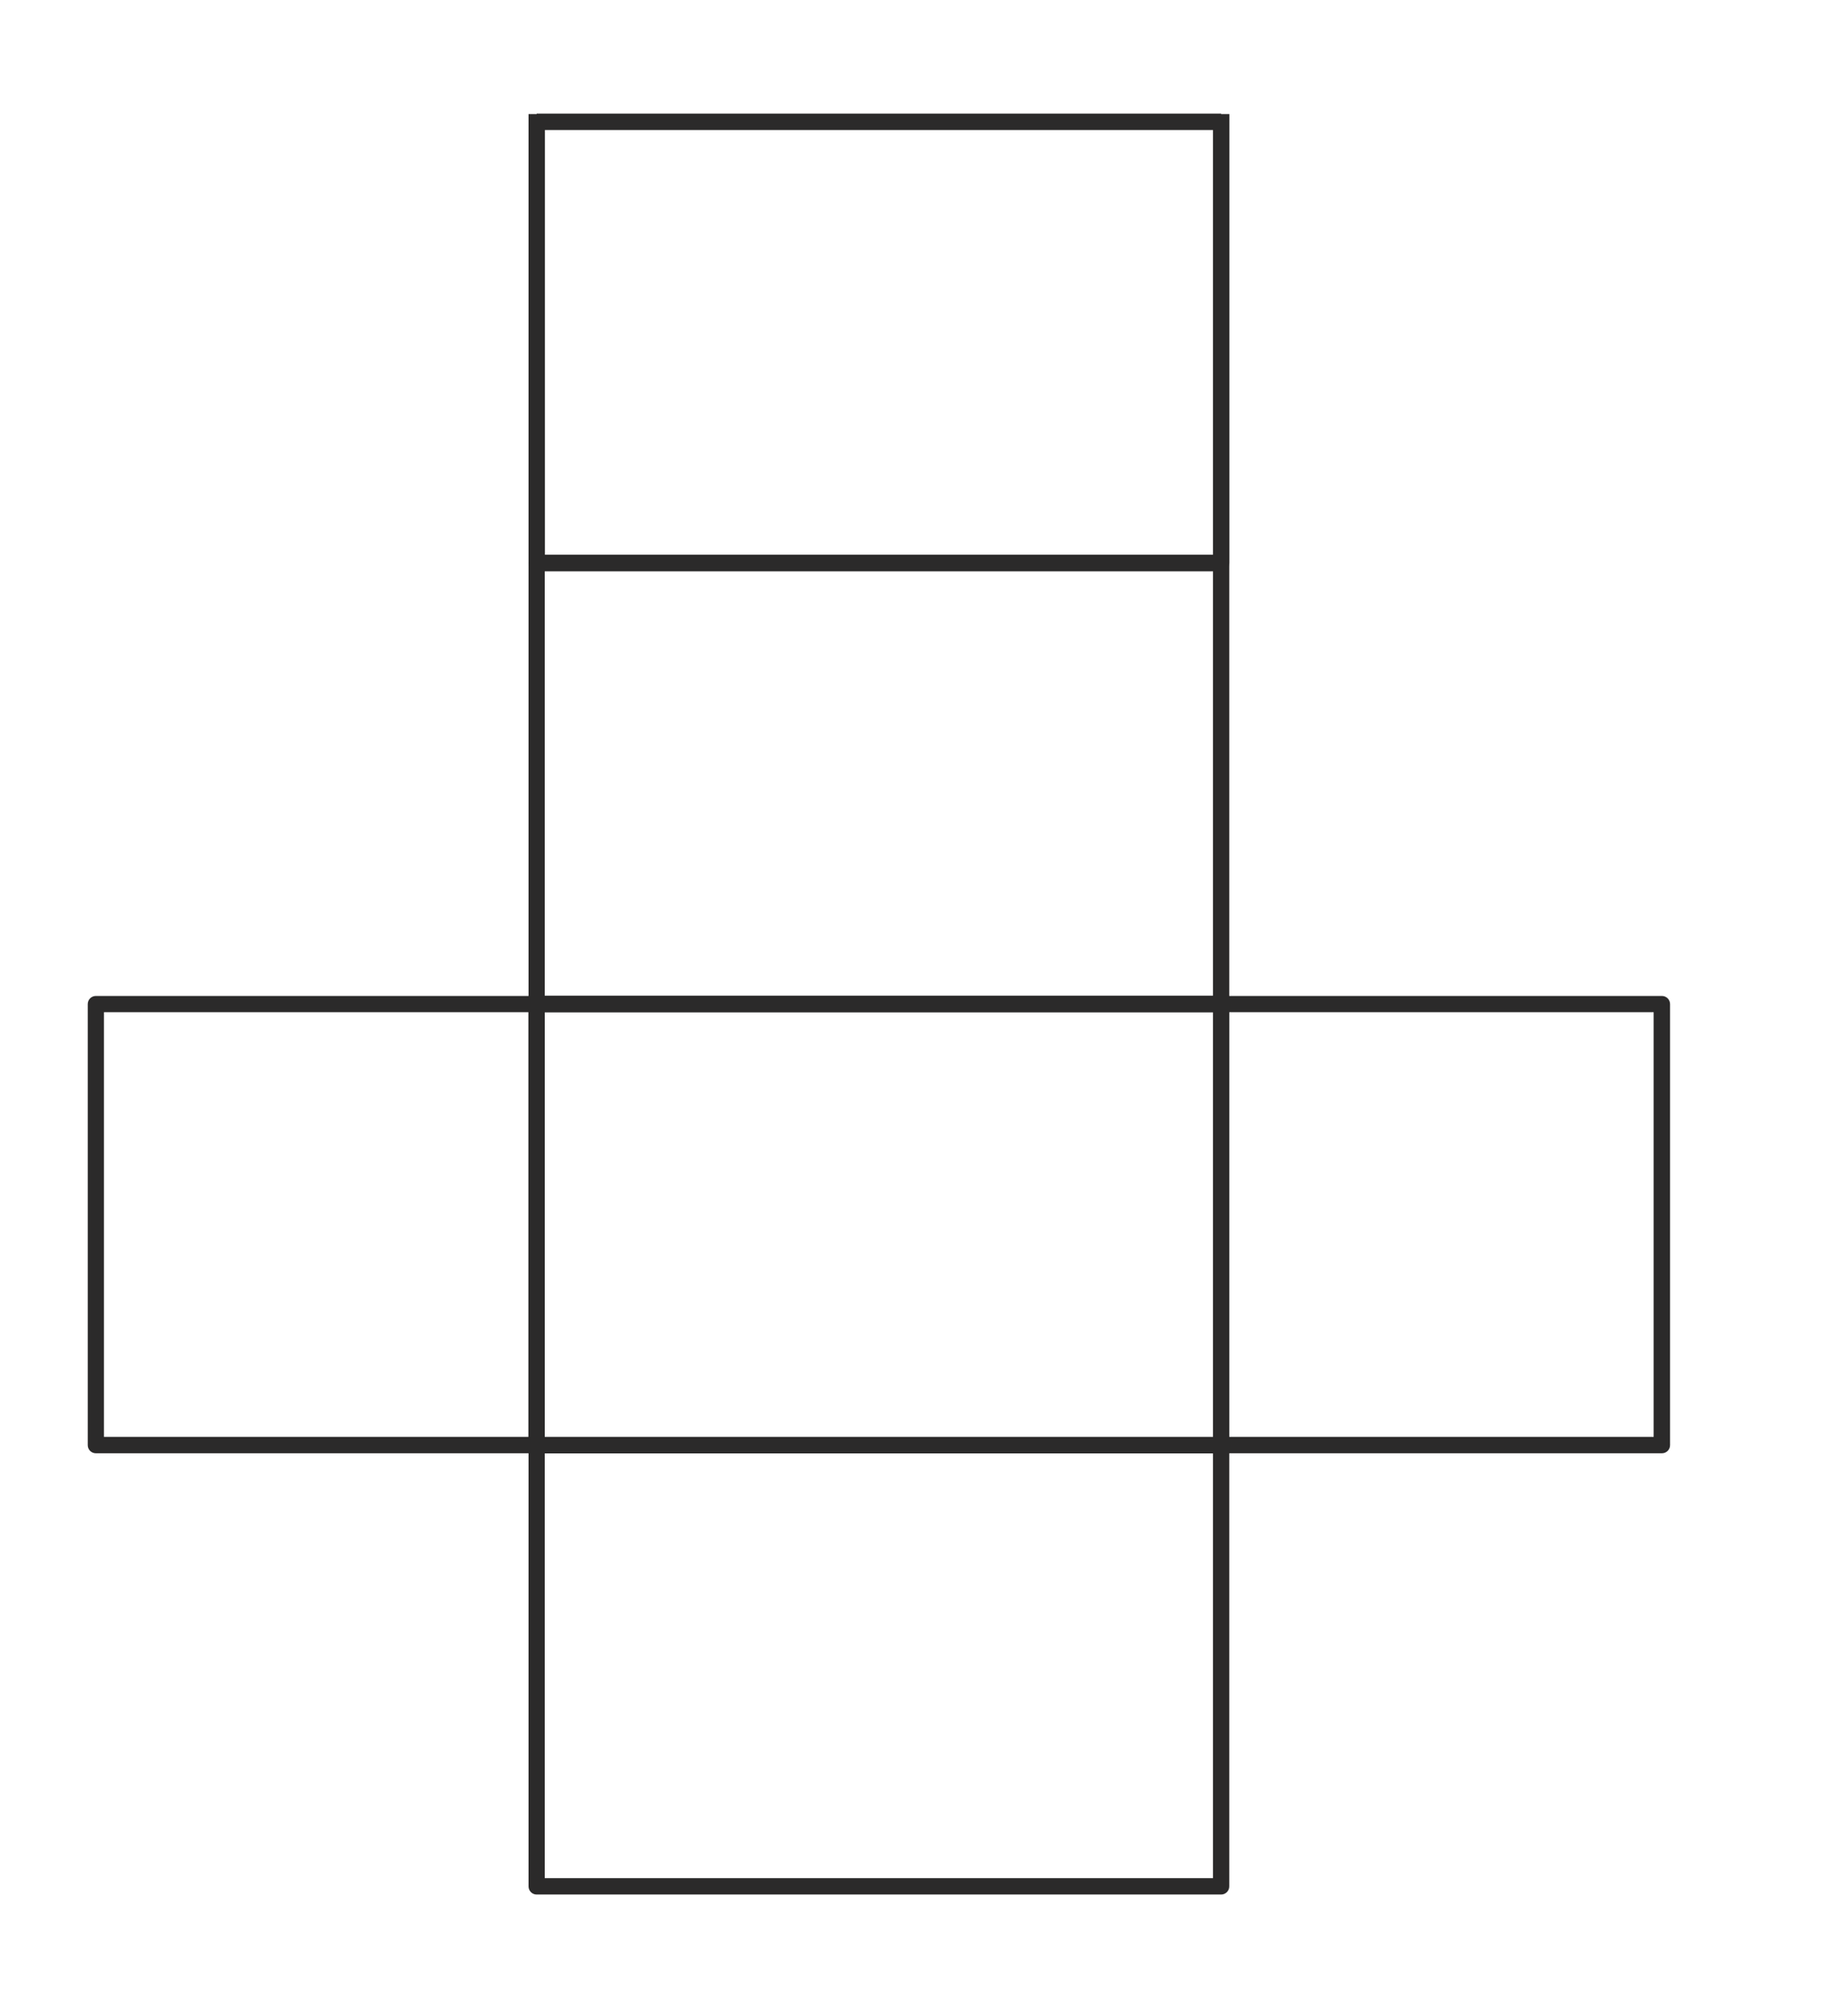 <?xml version="1.0" encoding="UTF-8"?><svg xmlns="http://www.w3.org/2000/svg" viewBox="0 0 111.64 120.91"><defs><style>.c{fill:#2b2a2a;}</style></defs><g id="a"/><g id="b"><path class="c" d="M73.77,114.38H32.42c-.27,0-.49-.22-.49-.49v-26.63c0-.27,.22-.49,.49-.49h41.35c.27,0,.49,.22,.49,.49v26.63c0,.27-.22,.49-.49,.49Zm-40.85-.99h40.36v-25.64H32.91v25.64Z"/><path class="c" d="M73.77,87.74H32.42c-.27,0-.49-.22-.49-.49v-26.63c0-.27,.22-.49,.49-.49h41.35c.27,0,.49,.22,.49,.49v26.63c0,.27-.22,.49-.49,.49Zm-40.85-.99h40.36v-25.64H32.91v25.64Z"/><path class="c" d="M32.42,87.74H5.79c-.27,0-.49-.22-.49-.49v-26.63c0-.27,.22-.49,.49-.49h26.63c.27,0,.49,.22,.49,.49v26.63c0,.27-.22,.49-.49,.49Zm-26.14-.99H31.92v-25.64H6.28v25.64Z"/><path class="c" d="M100.4,87.74h-26.63c-.27,0-.49-.22-.49-.49v-26.63c0-.27,.22-.49,.49-.49h26.63c.27,0,.49,.22,.49,.49v26.63c0,.27-.22,.49-.49,.49Zm-26.14-.99h25.64v-25.64h-25.64v25.64Z"/><path class="c" d="M73.77,61.11H32.42c-.27,0-.49-.22-.49-.49v-26.63c0-.27,.22-.49,.49-.49h41.35c.27,0,.49,.22,.49,.49v26.63c0,.27-.22,.49-.49,.49Zm-40.85-.99h40.36v-25.64H32.91v25.64Z"/><path class="c" d="M73.77,34.49H32.42c-.27,0-.49-.22-.49-.49V6.89h.99v26.6h40.36V6.89h.99v27.1c0,.27-.22,.49-.49,.49Z"/><rect class="c" x="32.42" y="6.86" width="41.35" height=".99"/></g></svg>
